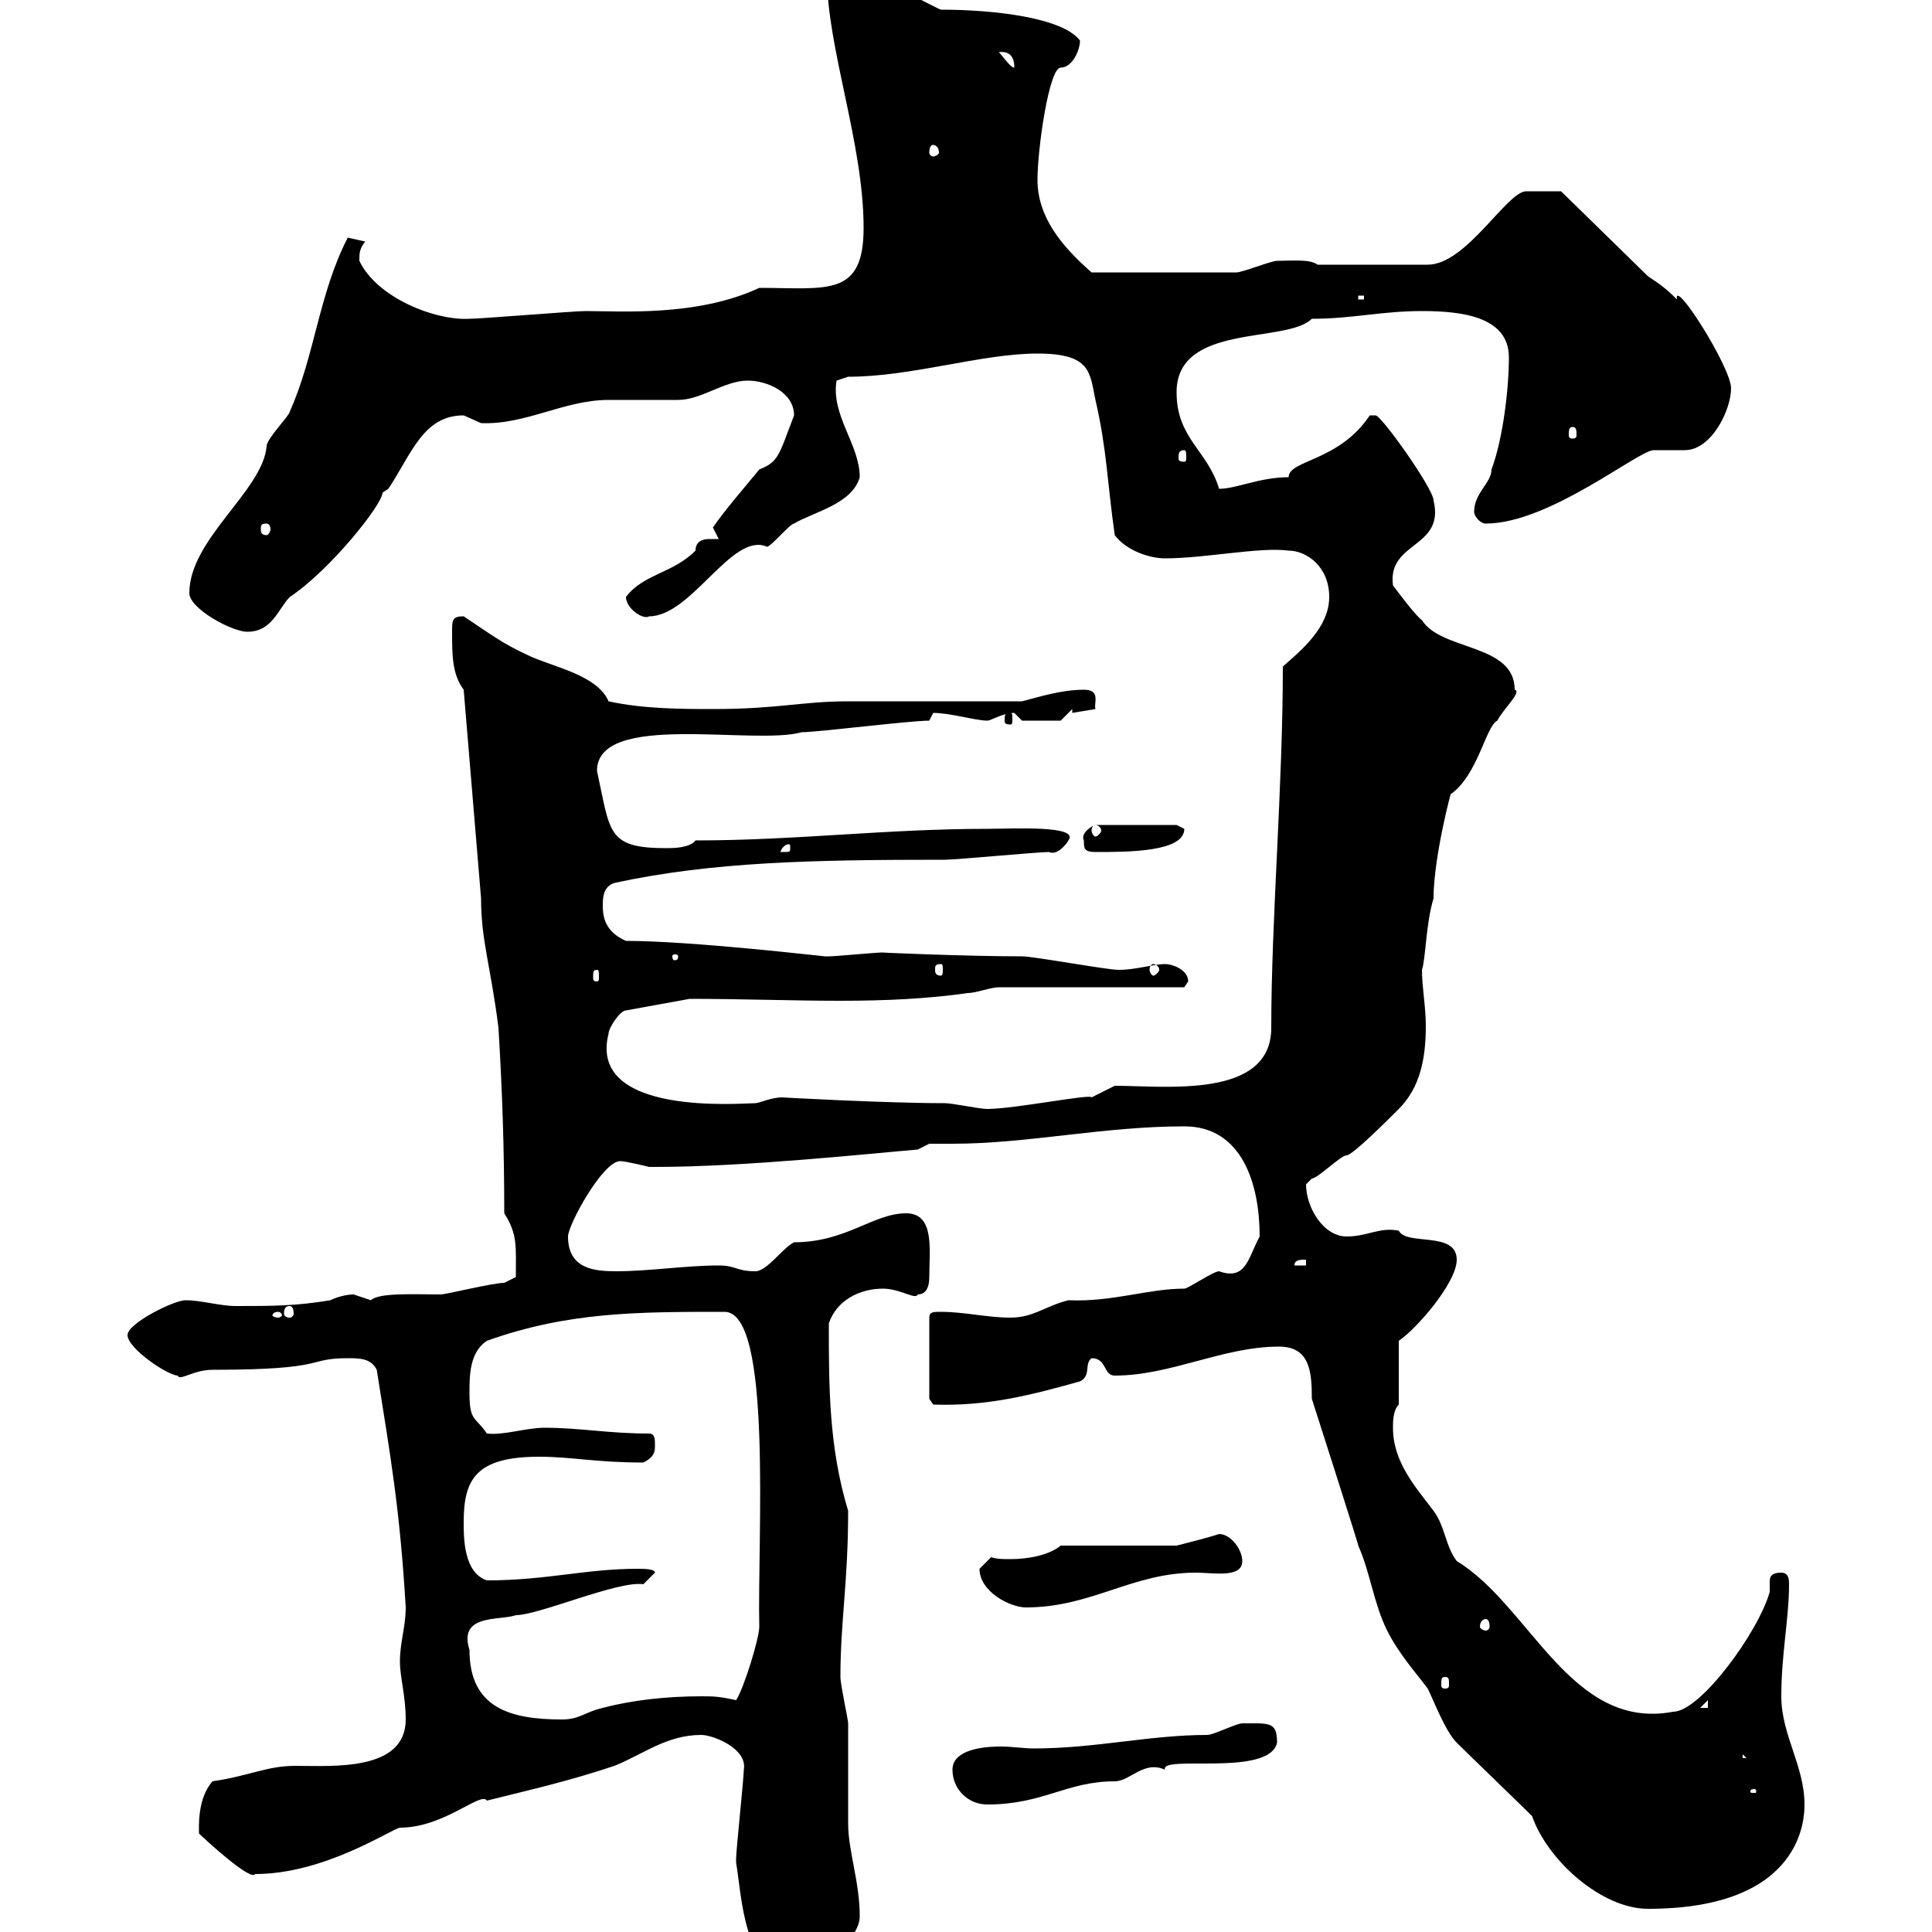 <svg xmlns="http://www.w3.org/2000/svg" xmlns:xlink="http://www.w3.org/1999/xlink" width="300" height="300"><path d="M114.30 289.20C115.20 294.60 115.50 306.60 123.30 306.60C126.90 306.60 133.50 301.20 133.50 297.60C133.50 292.20 131.70 287.40 131.70 283.20C131.70 281.40 131.70 269.40 131.70 267.60C131.70 267 130.50 261.60 130.50 260.40C130.50 251.70 131.70 245.70 131.70 234.60C128.70 224.70 128.70 215.40 128.70 205.50C129.90 201.90 133.50 200.10 137.10 200.10C139.80 200.10 142.20 201.90 142.50 201C144 201 144.30 199.50 144.30 198.30C144.30 194.10 145.20 188.40 140.70 188.40C135.60 188.40 131.40 192.90 123.30 192.90C121.50 193.80 119.10 197.40 117.30 197.40C114.30 197.40 114.30 196.50 111.60 196.50C106.50 196.50 100.80 197.40 95.70 197.40C92.40 197.40 88.20 197.10 88.20 192C88.20 190.20 93.60 180.30 96.30 180.30C97.20 180.30 100.80 181.20 100.80 181.20C101.70 181.20 101.70 181.20 101.70 181.20C115.80 181.20 135.30 179.10 142.50 178.50L144.30 177.60C145.20 177.60 146.70 177.60 147.90 177.60C159.60 177.60 171.30 174.90 183.90 174.90C192.90 174.90 195.60 183.90 195.60 192C193.80 195.30 193.50 198.90 189.30 197.40C188.40 197.40 184.50 200.10 183.90 200.10C178.20 200.10 172.80 202.20 165.90 201.90C162.30 202.80 160.50 204.60 156.90 204.60C153.30 204.60 149.70 203.70 146.10 203.70C144.90 203.70 144.30 203.70 144.30 204.60L144.30 217.20L144.90 218.10C153.30 218.40 160.20 216.60 167.70 214.50C169.50 213.60 168.30 211.80 169.50 210.90C171.90 210.90 171.30 213.60 173.10 213.60C181.80 213.60 189.90 209.10 198.60 209.10C203.40 209.10 203.70 213 203.70 217.20C203.70 217.20 211.50 241.50 210.90 240C212.70 243.90 213.30 249 215.40 253.20C217.20 256.80 219.90 259.80 221.70 262.20C222.60 264 224.40 268.80 226.20 270.60C228 272.40 236.10 280.20 237.90 282C240.30 288.90 248.70 296.40 255.90 296.40C280.20 296.40 280.20 282 280.20 280.20C280.20 274.20 276.60 269.40 276.60 263.40C276.60 256.80 277.80 251.40 277.80 246C277.80 245.40 277.80 244.20 276.60 244.20C274.80 244.20 274.80 245.10 274.80 245.70C274.80 246.30 274.80 246.90 274.80 247.20C273 253.50 264 265.80 259.80 265.80C243.90 268.80 237.60 249.30 226.20 242.40C224.40 240 224.40 237 222.60 234.60C219.90 231 216.30 227.10 216.30 221.70C216.30 220.80 216.30 219 217.20 218.10L217.20 208.20C219.90 206.40 226.20 199.20 226.20 195.60C226.20 191.10 218.40 193.50 217.20 191.10C214.20 190.50 212.40 192 209.10 192C205.50 192 202.80 187.50 202.80 183.90C202.80 183.90 203.70 183 203.70 183C204.60 183 208.20 179.40 209.10 179.40C210 179.40 215.40 174 217.20 172.20C220.50 168.90 221.40 164.40 221.40 159.30C221.40 156.30 220.80 153.30 220.80 150.60C221.40 148.80 221.40 143.40 222.60 139.50C222.60 132.90 225.60 121.80 225.30 123.30C229.50 120.30 230.70 112.80 232.50 111.90C233.40 110.10 236.40 107.40 235.20 107.10C235.20 99.90 223.80 101.10 220.80 96.30C219.90 95.70 217.20 92.10 216.30 90.90C215.40 84 224.40 85.20 222.60 77.70C222.60 75.90 214.50 64.50 213.60 64.50C213.60 64.50 212.70 64.50 212.70 64.50C207.90 71.70 200.10 71.40 200.10 74.10C195.60 74.10 192 75.90 189.30 75.90C187.50 69.90 182.70 68.10 182.70 60.90C182.70 50.10 199.80 53.40 203.70 49.50C210 49.50 214.50 48.30 220.80 48.30C227.10 48.30 234.30 49.20 234.30 55.50C234.30 60.30 233.40 68.10 231.60 72.90C231.60 75 228.90 76.50 228.90 79.50C228.90 80.10 229.80 81.30 230.70 81.30C240.60 81.30 254.40 69.90 256.80 69.90C257.40 69.90 257.70 69.90 258 69.90C259.20 69.90 260.40 69.90 261.60 69.90C265.80 69.90 268.80 63.60 268.80 60.30C268.80 57 259.80 42.90 260.40 46.50C258.60 44.70 257.70 44.10 255.90 42.90L242.40 29.70L237 29.70C234 29.70 227.70 41.10 221.70 41.10L204.60 41.10C203.40 40.20 200.70 40.50 198.30 40.50C197.40 40.50 192.90 42.30 192 42.30L169.50 42.30C164.70 38.10 161.10 33.60 161.10 27.90C161.10 23.10 162.90 10.50 164.70 10.50C166.50 10.50 167.70 7.80 167.70 6.30C165 2.70 154.20 1.50 146.10 1.50C145.80 1.50 137.10-3.30 130.50-5.70C129-6 128.40-4.80 128.40-3.90C128.40 7.50 134.10 22.20 134.10 35.40C134.10 46.20 128.40 44.70 117.90 44.70C108.30 49.20 96.30 48.30 90.90 48.30C89.10 48.30 74.70 49.50 72.90 49.50C67.50 49.80 58.50 46.20 55.80 40.50C55.80 39.30 55.80 38.70 56.70 37.50L54 36.90C49.50 45.60 48.90 55.20 45 63.90C45 64.50 41.40 68.10 41.40 69.30C40.80 76.20 29.40 83.70 29.40 92.10C29.40 94.50 36 98.10 38.40 98.10C42.30 98.10 43.20 94.50 45 92.70C51.30 88.50 59.40 78.30 59.40 76.50C59.40 76.50 60.30 75.90 60.30 75.90C63.90 70.50 65.70 64.50 72 64.50C72 64.50 74.70 65.70 74.70 65.70C81.60 66 87.60 62.10 94.50 62.10C95.40 62.10 104.40 62.10 105.30 62.10C108.90 62.10 112.50 59.10 116.10 59.10C119.10 59.10 123.30 60.90 123.30 64.50C120.90 70.80 120.90 71.70 117.90 72.90C115.20 76.20 112.80 78.90 110.70 81.90C110.70 81.90 111.60 83.70 111.60 83.70C111 83.70 110.70 83.70 110.10 83.70C109.20 83.70 108 84 108 85.50C104.40 89.10 99.90 89.10 97.20 92.70C97.20 94.50 99.90 96.30 100.80 95.70C107.40 95.70 113.70 82.50 119.10 84.90C119.70 84.90 122.70 81.30 123.30 81.30C126.30 79.50 132.30 78.30 133.50 74.10C133.50 69 129 64.50 129.90 59.10C129.90 59.10 131.70 58.50 131.70 58.50C141.60 58.50 152.40 54.90 161.10 54.90C169.50 54.90 169.20 57.90 170.10 62.10C171.90 69.90 171.90 74.70 173.10 83.10C174.90 85.50 178.50 86.70 180.90 86.70C187.20 86.70 195.60 84.90 200.10 85.50C202.80 85.50 206.40 87.90 206.40 92.70C206.40 97.50 201.90 101.10 199.20 103.50C199.20 122.10 197.40 142.80 197.40 159.60C197.40 170.70 180.90 168.60 173.10 168.60L169.50 170.40C169.50 169.80 157.50 172.20 153.30 172.20C152.10 172.20 147.90 171.30 146.70 171.30C137.40 171.30 121.20 170.40 121.50 170.40C119.70 170.40 117.90 171.30 117.30 171.30C115.20 171.30 91.20 173.40 94.50 160.50C94.50 159.60 96.30 156.90 97.20 156.90L107.10 155.10C115.20 155.10 123 155.40 130.50 155.40C137.40 155.40 144 155.10 150.30 154.20C151.50 154.20 153.90 153.30 155.10 153.30L183.90 153.30C183.90 153.30 184.50 152.40 184.50 152.40C184.50 150.60 182.10 149.70 180.90 149.70C179.10 149.70 176.40 150.60 173.70 150.60C171.90 150.60 160.50 148.50 158.70 148.50C150 148.50 136.20 147.90 137.10 147.90C135.90 147.90 129.90 148.50 128.70 148.50C128.70 148.50 128.70 148.50 128.10 148.50C127.80 148.50 107.40 146.10 97.20 146.10C94.50 144.90 93.60 143.10 93.60 140.70C93.60 139.50 93.60 137.70 95.40 137.10C110.70 133.80 126.30 133.50 146.70 133.50C148.50 133.50 161.10 132.30 162.90 132.30C164.10 132.90 165.60 131.10 165.90 130.50C167.70 128.10 157.20 128.70 153.30 128.70C137.70 128.70 123.60 130.50 108 130.50C107.10 131.70 104.40 131.70 103.50 131.70C94.20 131.70 94.80 129.30 92.70 119.70C92.70 110.40 117 115.80 124.50 113.70C126.90 113.70 141.30 111.90 144.30 111.90L144.90 110.70C147.60 110.70 151.50 111.90 153.30 111.90C153.90 111.90 155.70 110.70 157.50 110.70C157.50 110.70 158.70 111.90 158.70 111.90L164.70 111.90L166.50 110.10L166.50 110.70L170.10 110.10C169.80 109.20 171 107.10 168.30 107.10C164.70 107.10 161.10 108.30 158.70 108.90C155.10 108.90 135.90 108.90 131.70 108.90C124.50 108.90 120.90 110.10 110.70 110.10C106.20 110.10 99.90 110.10 94.50 108.90C92.70 104.70 85.50 103.50 81.90 101.70C78 99.90 76.50 98.70 72 95.70C70.20 95.70 70.20 96.30 70.20 98.10C70.20 101.70 70.20 104.70 72 107.10C72.90 117.90 73.80 128.70 74.70 139.50C74.70 146.10 76.20 150 77.40 159.60C78 169.50 78.30 178.50 78.30 188.40C80.40 191.70 80.10 193.50 80.10 198.30C80.10 198.30 78.30 199.20 78.30 199.20C76.50 199.20 69.30 201 68.40 201C64.20 201 58.80 200.70 57.60 201.90C57.60 201.90 54.90 201 54.90 201C54 201 52.50 201.30 51.30 201.90C45.90 202.80 42.30 202.80 36.60 202.80C34.20 202.80 31.20 201.90 28.80 201.90C27 201.90 19.80 205.50 19.80 207.30C19.80 209.40 26.10 213.60 27.60 213.60C27.90 214.50 30 212.70 33 212.70C51.30 212.70 47.40 210.90 54 210.90C55.80 210.90 57.60 210.90 58.50 212.70C60.60 225.90 62.10 234.30 63 249.60C63 252.60 62.10 255 62.10 258C62.10 260.40 63 263.40 63 267C63 275.10 51.60 274.20 45.90 274.20C41.40 274.20 39 275.70 33 276.60C30.60 279.30 30.90 283.80 30.90 284.70C31.80 285.60 39 292.20 39.60 291C50.40 291 60.60 284.10 62.10 283.80C69 283.80 74.70 278.10 75.60 279.60C82.80 277.80 88.20 276.60 95.40 274.20C99.90 272.40 103.50 269.40 108.90 269.40C110.70 269.40 116.10 271.50 115.50 274.80C115.50 276 114.30 287.40 114.30 288.60C114.30 288.60 114.30 288.60 114.30 289.20ZM147.90 274.80C147.90 277.80 150.30 280.20 153.30 280.20C162 280.20 165.60 276.60 173.10 276.60C175.50 276.60 177.60 273.30 180.90 274.80C180 272.40 197.10 276 198.30 270.60C198.30 267.30 197.10 267.60 192.90 267.60C192 267.60 188.40 269.40 187.50 269.40C178.50 269.40 170.10 271.50 160.50 271.50C159 271.50 157.20 271.20 155.40 271.20C151.50 271.20 147.90 272.10 147.90 274.80ZM272.40 277.80C272.70 277.80 272.70 278.10 272.70 278.10C272.70 278.40 272.70 278.40 272.40 278.40C271.80 278.40 271.80 278.40 271.80 278.10C271.80 278.10 271.80 277.80 272.40 277.80ZM270.60 272.40L271.20 273L270.60 273ZM72.90 256.20C71.10 250.50 77.70 251.70 80.10 250.80C83.70 250.80 96 245.40 99.90 246L101.70 244.20C101.70 243.60 99.90 243.60 99 243.60C90.90 243.60 84.90 245.40 75.60 245.40C72 244.20 72 238.80 72 236.40C72 229.80 73.80 226.20 83.70 226.20C88.80 226.20 92.40 227.10 99.90 227.10C101.70 226.20 101.70 225.30 101.70 224.40C101.70 223.50 101.70 222.60 100.80 222.60C94.50 222.60 90 221.70 84.60 221.70C81.60 221.70 78.30 222.90 75.60 222.60C73.80 219.90 72.90 220.80 72.90 216.30C72.90 213.60 72.90 210 75.60 208.20C88.20 203.70 99 203.70 112.50 203.70C120 203.70 117.60 238.80 117.90 252.60C117.90 254.40 115.50 262.20 114.30 264C111.60 263.40 110.70 263.40 108.90 263.40C103.50 263.40 98.10 264 93.60 265.20C90.90 265.80 90 267 87.30 267C79.20 267 72.90 265.20 72.90 256.20ZM265.20 264L265.20 265.20L264 265.20ZM224.40 260.40C225 260.40 225 260.70 225 261.60C225 261.90 225 262.20 224.40 262.20C223.80 262.20 223.80 261.90 223.80 261.60C223.80 260.70 223.80 260.40 224.40 260.40ZM230.70 251.40C231 251.40 231.30 251.70 231.30 252.60C231.30 252.90 231 253.20 230.70 253.20C230.40 253.20 229.80 252.90 229.80 252.60C229.80 251.70 230.40 251.40 230.70 251.40ZM152.10 243.60C152.10 247.20 156.90 249.60 159.30 249.60C169.50 249.60 175.80 244.20 185.70 244.20C188.40 244.20 192.90 245.10 192.90 242.40C192.90 240.60 191.10 238.20 189.30 238.20C187.50 238.80 183.90 239.70 182.70 240L164.70 240C162.90 241.50 159.60 242.10 156.90 242.10C155.70 242.10 154.80 242.10 153.90 241.80C153.90 241.80 152.10 243.60 152.10 243.60ZM43.20 203.70C43.50 203.70 43.80 204 43.80 204.30C43.80 204.30 43.50 204.60 43.20 204.60C42.60 204.60 42.30 204.30 42.30 204.30C42.30 204 42.60 203.70 43.20 203.70ZM45 202.80C45.30 202.80 45.60 203.10 45.60 204C45.60 204.30 45.30 204.60 45 204.60C44.40 204.60 44.10 204.30 44.10 204C44.10 203.10 44.40 202.80 45 202.80ZM202.80 195.60L202.80 196.50L201 196.50C201 195.60 201.90 195.60 202.80 195.60ZM92.70 150.60C93 150.60 93 150.90 93 151.80C93 152.10 93 152.40 92.70 152.40C92.10 152.40 92.10 152.10 92.10 151.80C92.10 150.90 92.10 150.60 92.70 150.60ZM146.10 149.70C146.40 149.70 146.40 150 146.40 150.60C146.40 150.90 146.40 151.50 146.10 151.50C145.20 151.50 145.20 150.90 145.20 150.60C145.20 150 145.20 149.70 146.10 149.70ZM179.10 149.70C179.40 149.70 180 150 180 150.60C180 150.90 179.40 151.50 179.10 151.50C178.80 151.50 178.50 150.90 178.50 150.60C178.50 150 178.80 149.70 179.10 149.70ZM105.30 148.50C105.30 149.10 105 149.10 104.70 149.10C104.70 149.10 104.40 149.10 104.40 148.50C104.40 148.20 104.70 148.20 104.70 148.20C105 148.20 105.30 148.20 105.30 148.50ZM122.70 131.70C122.70 132.30 122.70 132.30 121.50 132.30C121.50 132.30 121.20 132.30 121.20 132.30C121.20 132 121.80 131.10 122.40 131.10C122.70 131.10 122.70 131.10 122.70 131.70ZM168.30 130.50C168.30 131.70 168.30 132.30 170.10 132.30C175.20 132.30 183.90 132.30 183.90 128.70C183.90 128.70 182.70 128.10 182.70 128.10L170.10 128.10C169.80 128.10 167.70 129.30 168.30 130.50ZM170.10 128.10C170.40 128.10 171 128.40 171 129C171 129.30 170.40 129.90 170.10 129.90C169.80 129.90 169.50 129.30 169.50 129C169.50 128.40 169.80 128.10 170.10 128.10ZM156.90 110.70C156 110.70 156 111 156 111.90C156 112.20 156 112.50 156.90 112.50C157.20 112.50 157.20 112.20 157.20 111.90C157.20 111 157.20 110.70 156.90 110.70ZM41.40 81.30C41.70 81.30 42 81.60 42 82.20C42 82.50 41.70 83.10 41.40 83.10C40.50 83.10 40.50 82.50 40.50 82.20C40.50 81.60 40.50 81.30 41.40 81.30ZM183.90 69.90C184.20 69.90 184.20 70.50 184.20 71.10C184.20 71.40 184.20 71.70 183.90 71.70C183 71.70 183 71.40 183 71.10C183 70.50 183 69.90 183.90 69.90ZM244.20 66.30C244.80 66.30 244.80 66.90 244.80 67.50C244.80 67.80 244.80 68.10 244.20 68.10C243.60 68.10 243.60 67.80 243.60 67.50C243.60 66.90 243.60 66.30 244.20 66.30ZM210.90 45.90L211.80 45.90L211.80 46.50L210.90 46.50ZM144.90 22.50C145.20 22.50 145.80 22.80 145.80 23.70C145.80 24 145.20 24.30 144.90 24.30C144.60 24.30 144.30 24 144.30 23.70C144.30 22.80 144.60 22.50 144.90 22.50ZM155.10 8.10C157.50 7.80 157.50 9.90 157.50 10.50C156.90 10.50 155.70 8.70 155.10 8.10Z"/></svg>